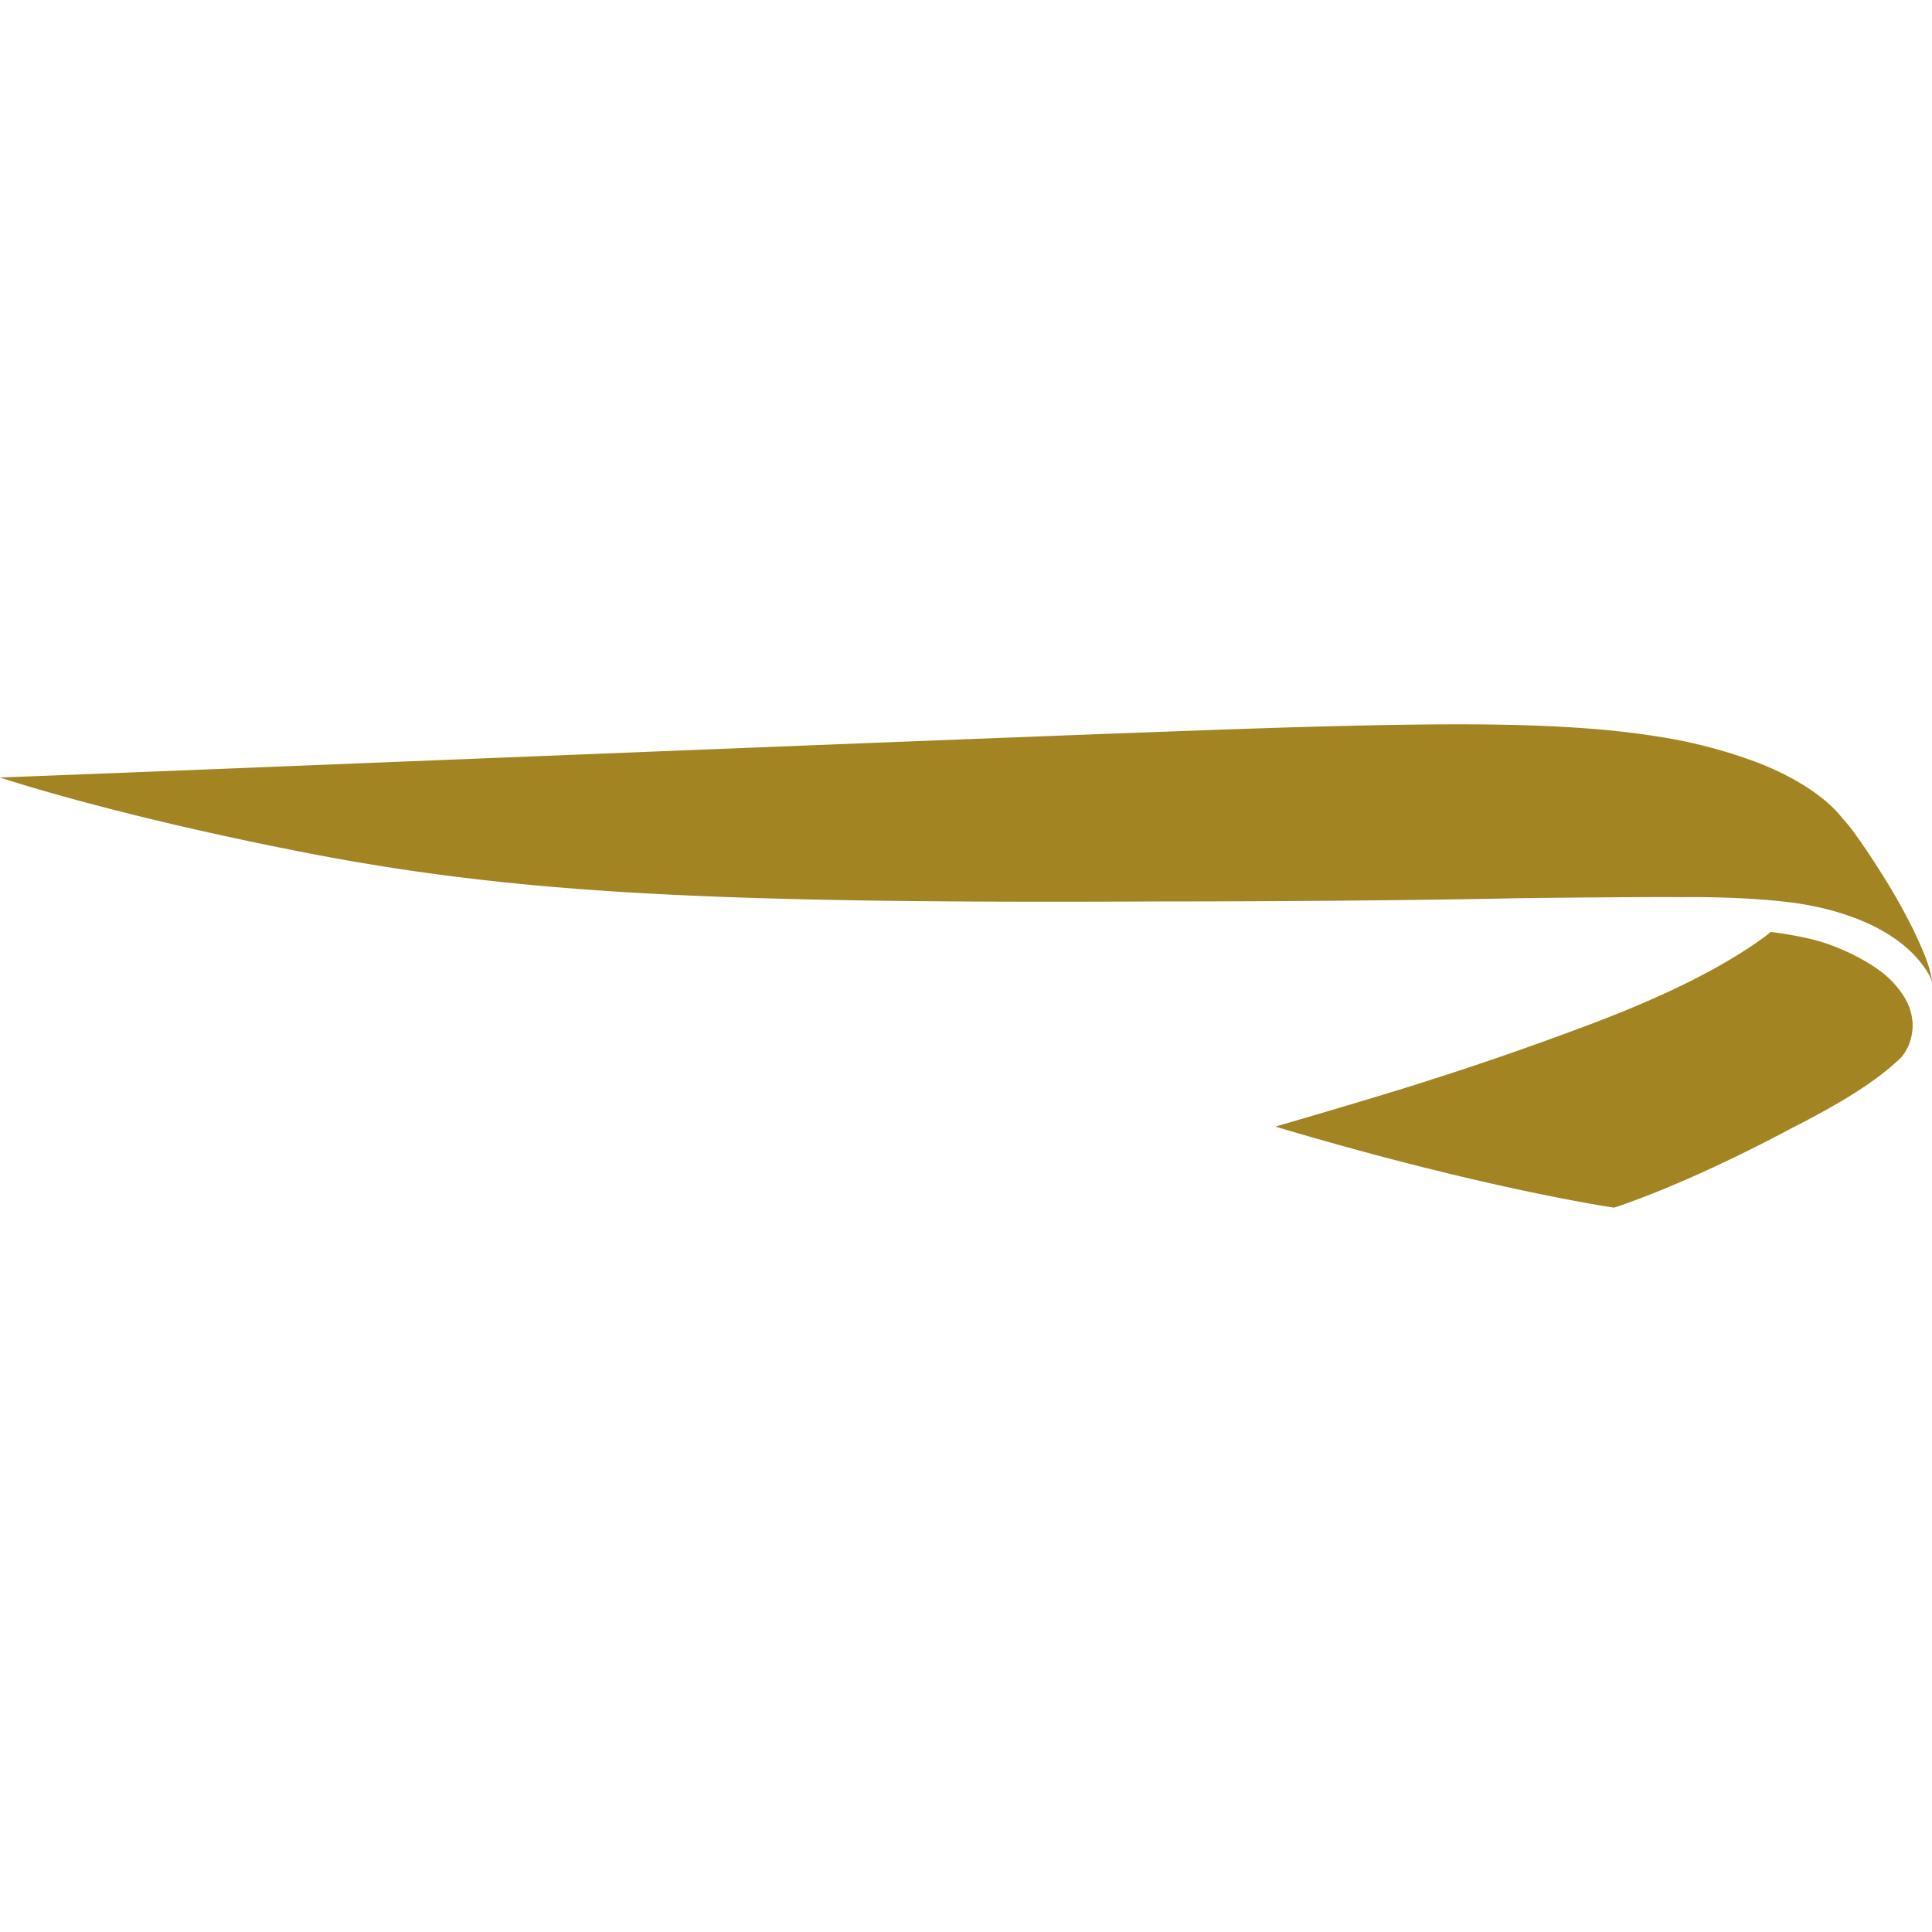 <svg role="img" width="32px" height="32px" viewBox="0 0 24 24" xmlns="http://www.w3.org/2000/svg"><title>British Airways</title><path fill="#a28522" d="M23.489 13.252c-.25.212-.605.444-1.241.767-1.347.72-2.198.983-2.198.983s-1.617-.234-4.207-1.007c0 0 1.306-.378 1.93-.581a40.11 40.11 0 0 0 1.958-.681c1.055-.396 1.73-.761 2.18-1.088.03-.022.058-.046.085-.068 0 0 .32.036.593.113.294.083.604.245.786.386.191.147.28.308.308.358a.681.681 0 0 1 .071.226s.014.085-.003.177a.579.579 0 0 1-.147.313zM24 12.196a.662.662 0 0 0-.08-.157 1.348 1.348 0 0 0-.197-.23 1.685 1.685 0 0 0-.227-.178c-.354-.232-.81-.362-1.215-.416-.627-.083-1.342-.07-1.411-.07-.23-.005-1.722.007-2.105.015-1.702.034-3.787.039-4.333.038-5.636.027-8.089-.094-10.82-.642C1.289 10.094 0 9.658 0 9.658c2.05-.073 14.004-.568 16.186-.627 1.427-.04 2.44-.048 3.253 0 .413.023.802.058 1.287.14a6.2 6.2 0 0 1 1.064.286c.486.18.893.442 1.096.707 0 0 .06.06.14.17.093.126.197.282.234.34.294.447.434.73.484.828.052.102.1.209.145.315.044.104.063.166.076.21.02.064.03.125.035.17Z"/></svg>